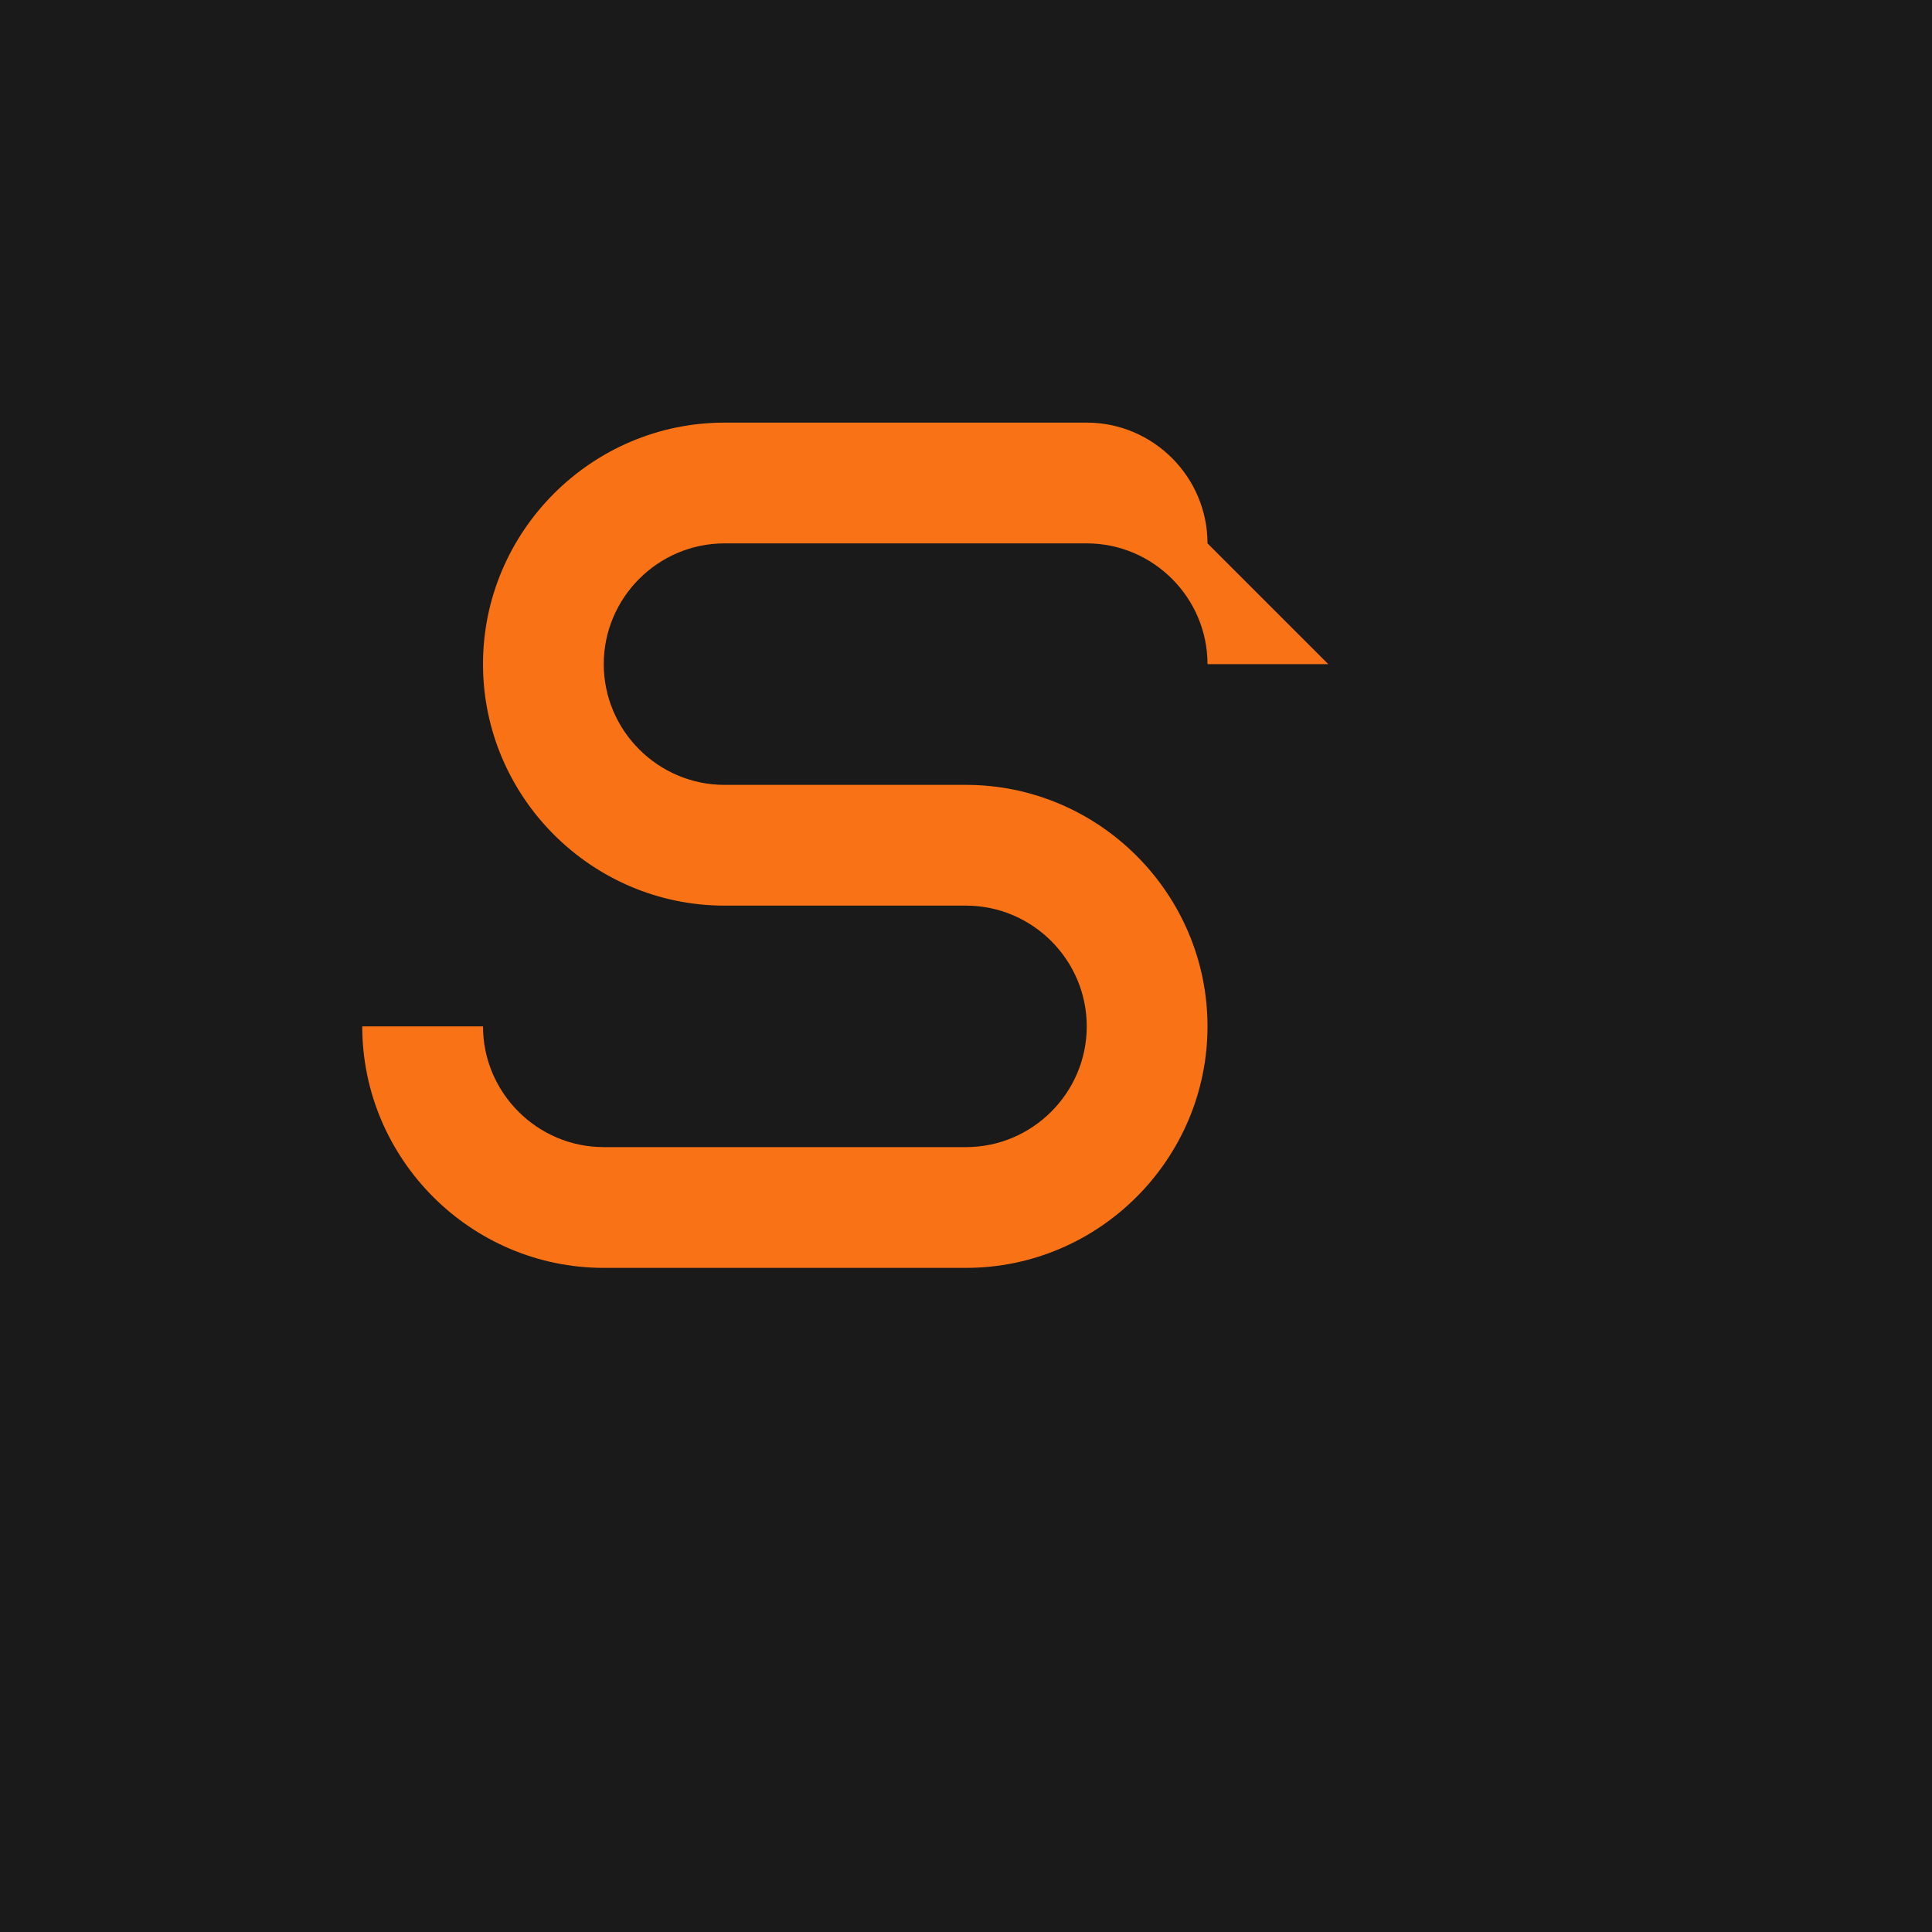 <svg xmlns="http://www.w3.org/2000/svg" viewBox="0 0 32 32"><rect width="32" height="32" fill="#1a1a1a"/><path d="M20 9c0-1.1-.9-2-2-2h-6c-2.2 0-4 1.8-4 4s1.8 4 4 4h4c1.1 0 2 .9 2 2s-.9 2-2 2h-6c-1.1 0-2-.9-2-2H6c0 2.2 1.8 4 4 4h6c2.2 0 4-1.8 4-4s-1.8-4-4-4h-4c-1.1 0-2-.9-2-2s.9-2 2-2h6c1.1 0 2 .9 2 2h2z" fill="#F97316"/></svg>